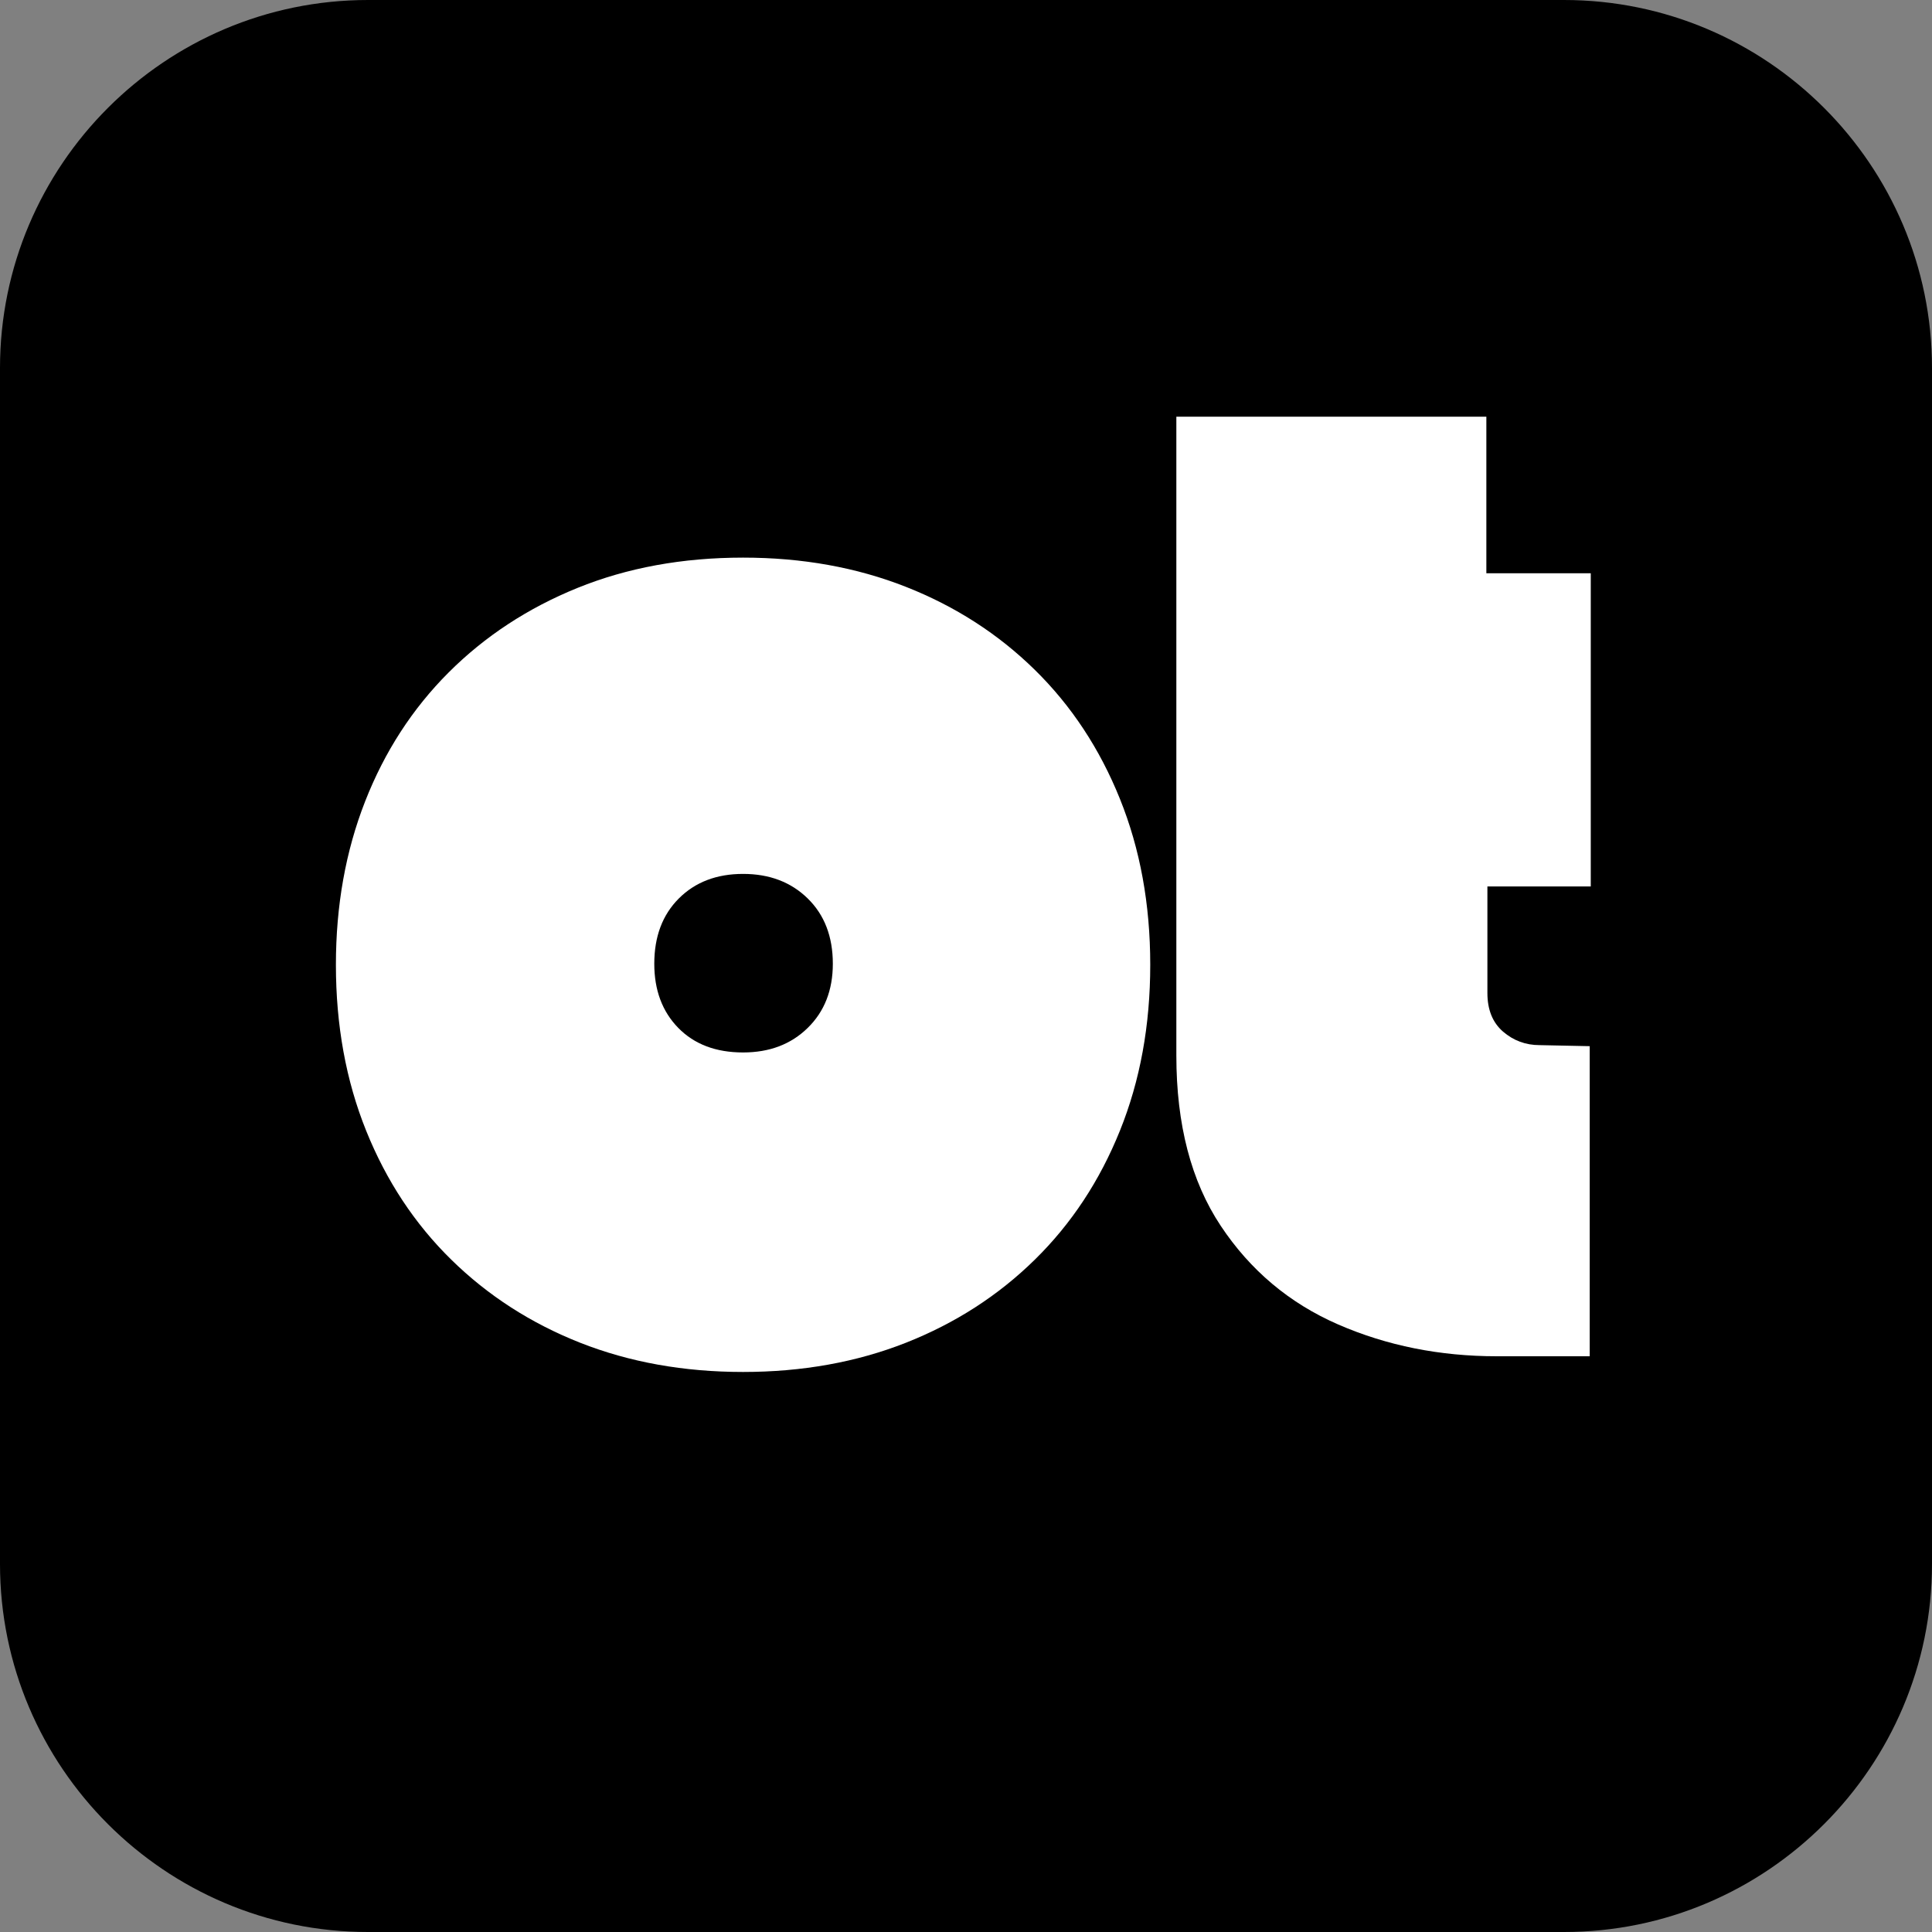 <svg xmlns="http://www.w3.org/2000/svg" xmlns:xlink="http://www.w3.org/1999/xlink" width="500" zoomAndPan="magnify" viewBox="0 0 375 375" height="500" preserveAspectRatio="xMidYMid meet" version="1.2"><rect x="0" y="0" width="375" height="375" fill="#808080" stroke="none"/><defs/><g id="1f7a1ee5e5"><path style=" stroke:none;fill-rule:nonzero;fill:#000000;fill-opacity:1;" d="M 303.57 375 L 71.43 375 C 32.043 375 0 342.957 0 303.57 L 0 71.43 C 0 32.043 32.043 0 71.43 0 L 303.57 0 C 342.957 0 375 32.043 375 71.43 L 375 303.57 C 375 342.957 342.957 375 303.57 375 Z M 303.57 375 "/><g style="fill:#ffffff;fill-opacity:1;"><g transform="translate(63.168, 263.25)"><path style="stroke:none" d="M 81.062 3.047 C 69.57 3.047 59.031 1.156 49.438 -2.625 C 39.852 -6.414 31.516 -11.789 24.422 -18.75 C 17.328 -25.707 11.82 -34.047 7.906 -43.766 C 3.988 -53.492 2.031 -64.234 2.031 -75.984 C 2.031 -87.473 3.922 -98.047 7.703 -107.703 C 11.484 -117.359 16.883 -125.695 23.906 -132.719 C 30.938 -139.75 39.281 -145.223 48.938 -149.141 C 58.594 -153.055 69.301 -155.016 81.062 -155.016 C 92.539 -155.016 103.078 -153.125 112.672 -149.344 C 122.266 -145.562 130.602 -140.191 137.688 -133.234 C 144.781 -126.273 150.285 -117.93 154.203 -108.203 C 158.129 -98.484 160.094 -87.742 160.094 -75.984 C 160.094 -64.234 158.129 -53.492 154.203 -43.766 C 150.285 -34.047 144.781 -25.707 137.688 -18.75 C 130.602 -11.789 122.266 -6.414 112.672 -2.625 C 103.078 1.156 92.539 3.047 81.062 3.047 Z M 63.828 -76.188 C 63.828 -71.062 65.379 -66.91 68.484 -63.734 C 71.598 -60.555 75.789 -58.969 81.062 -58.969 C 86.188 -58.969 90.367 -60.555 93.609 -63.734 C 96.859 -66.91 98.484 -71.062 98.484 -76.188 C 98.484 -81.457 96.859 -85.68 93.609 -88.859 C 90.367 -92.035 86.188 -93.625 81.062 -93.625 C 75.926 -93.625 71.77 -92.035 68.594 -88.859 C 65.414 -85.68 63.828 -81.457 63.828 -76.188 Z M 63.828 -76.188 "/></g></g><g style="fill:#ffffff;fill-opacity:1;"><g transform="translate(225.282, 263.25)"><path style="stroke:none" d="M 3.047 -182.375 L 63.219 -182.375 L 63.219 -151.984 L 83.484 -151.984 L 83.484 -91.188 L 63.422 -91.188 L 63.422 -70.516 C 63.422 -67.273 64.43 -64.773 66.453 -63.016 C 68.484 -61.266 70.852 -60.391 73.562 -60.391 L 83.281 -60.188 L 83.281 0 L 65.25 0 C 54.176 0 43.91 -2.055 34.453 -6.172 C 24.992 -10.297 17.395 -16.68 11.656 -25.328 C 5.914 -33.973 3.047 -44.984 3.047 -58.359 Z M 3.047 -182.375 "/></g></g></g></svg>